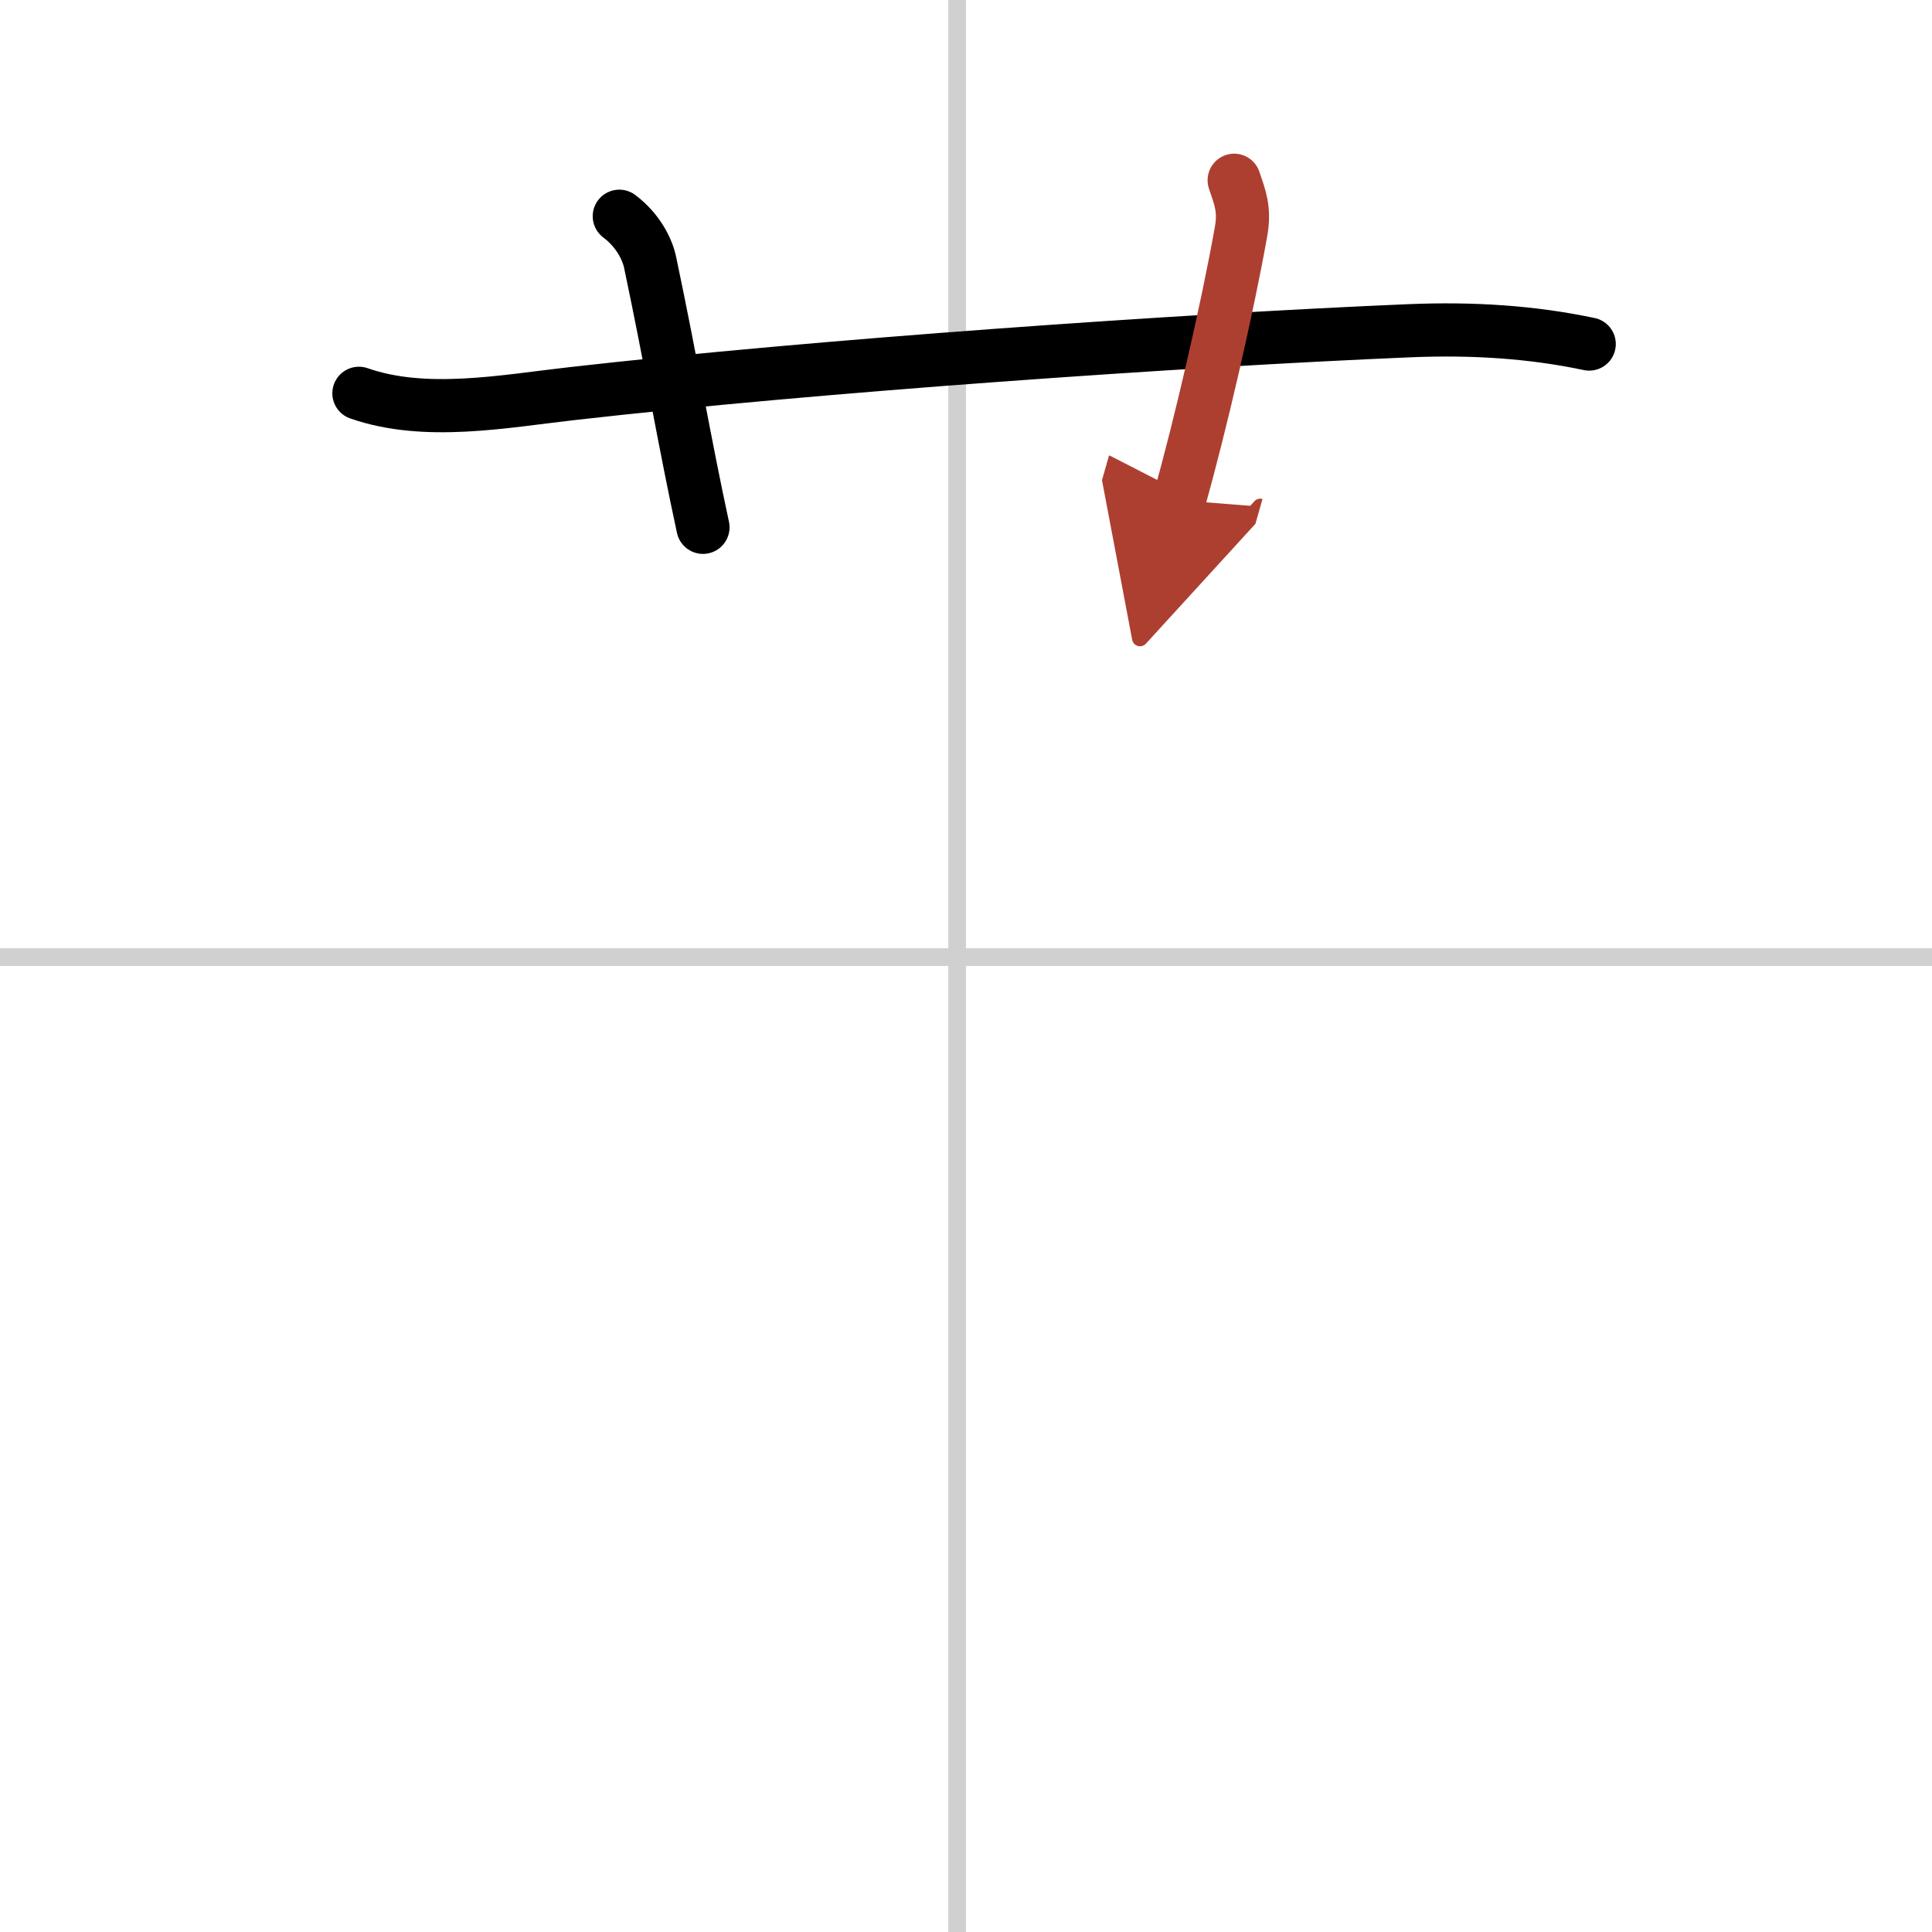 <svg width="400" height="400" viewBox="0 0 109 109" xmlns="http://www.w3.org/2000/svg"><defs><marker id="a" markerWidth="4" orient="auto" refX="1" refY="5" viewBox="0 0 10 10"><polyline points="0 0 10 5 0 10 1 5" fill="#ad3f31" stroke="#ad3f31"/></marker></defs><g fill="none" stroke="#000" stroke-linecap="round" stroke-linejoin="round" stroke-width="3"><rect width="100%" height="100%" fill="#fff" stroke="#fff"/><line x1="54" x2="54" y2="109" stroke="#d0d0d0" stroke-width="1"/><line x2="109" y1="54" y2="54" stroke="#d0d0d0" stroke-width="1"/><path d="m20.25 22.19c3.74 1.31 8.18 0.45 12 0.02 13.87-1.58 34.42-3.01 47.25-3.55 3.62-0.15 6.93 0.07 10.16 0.75"/><path d="m34.94 12.2c1.06 0.8 1.58 1.85 1.74 2.61 1.2 5.69 1.95 10.19 2.98 14.94"/><path d="m69.63 10.17c0.33 0.97 0.61 1.64 0.39 2.88-0.78 4.4-2.34 11.12-3.49 15.17" marker-end="url(#a)" stroke="#ad3f31"/></g></svg>
